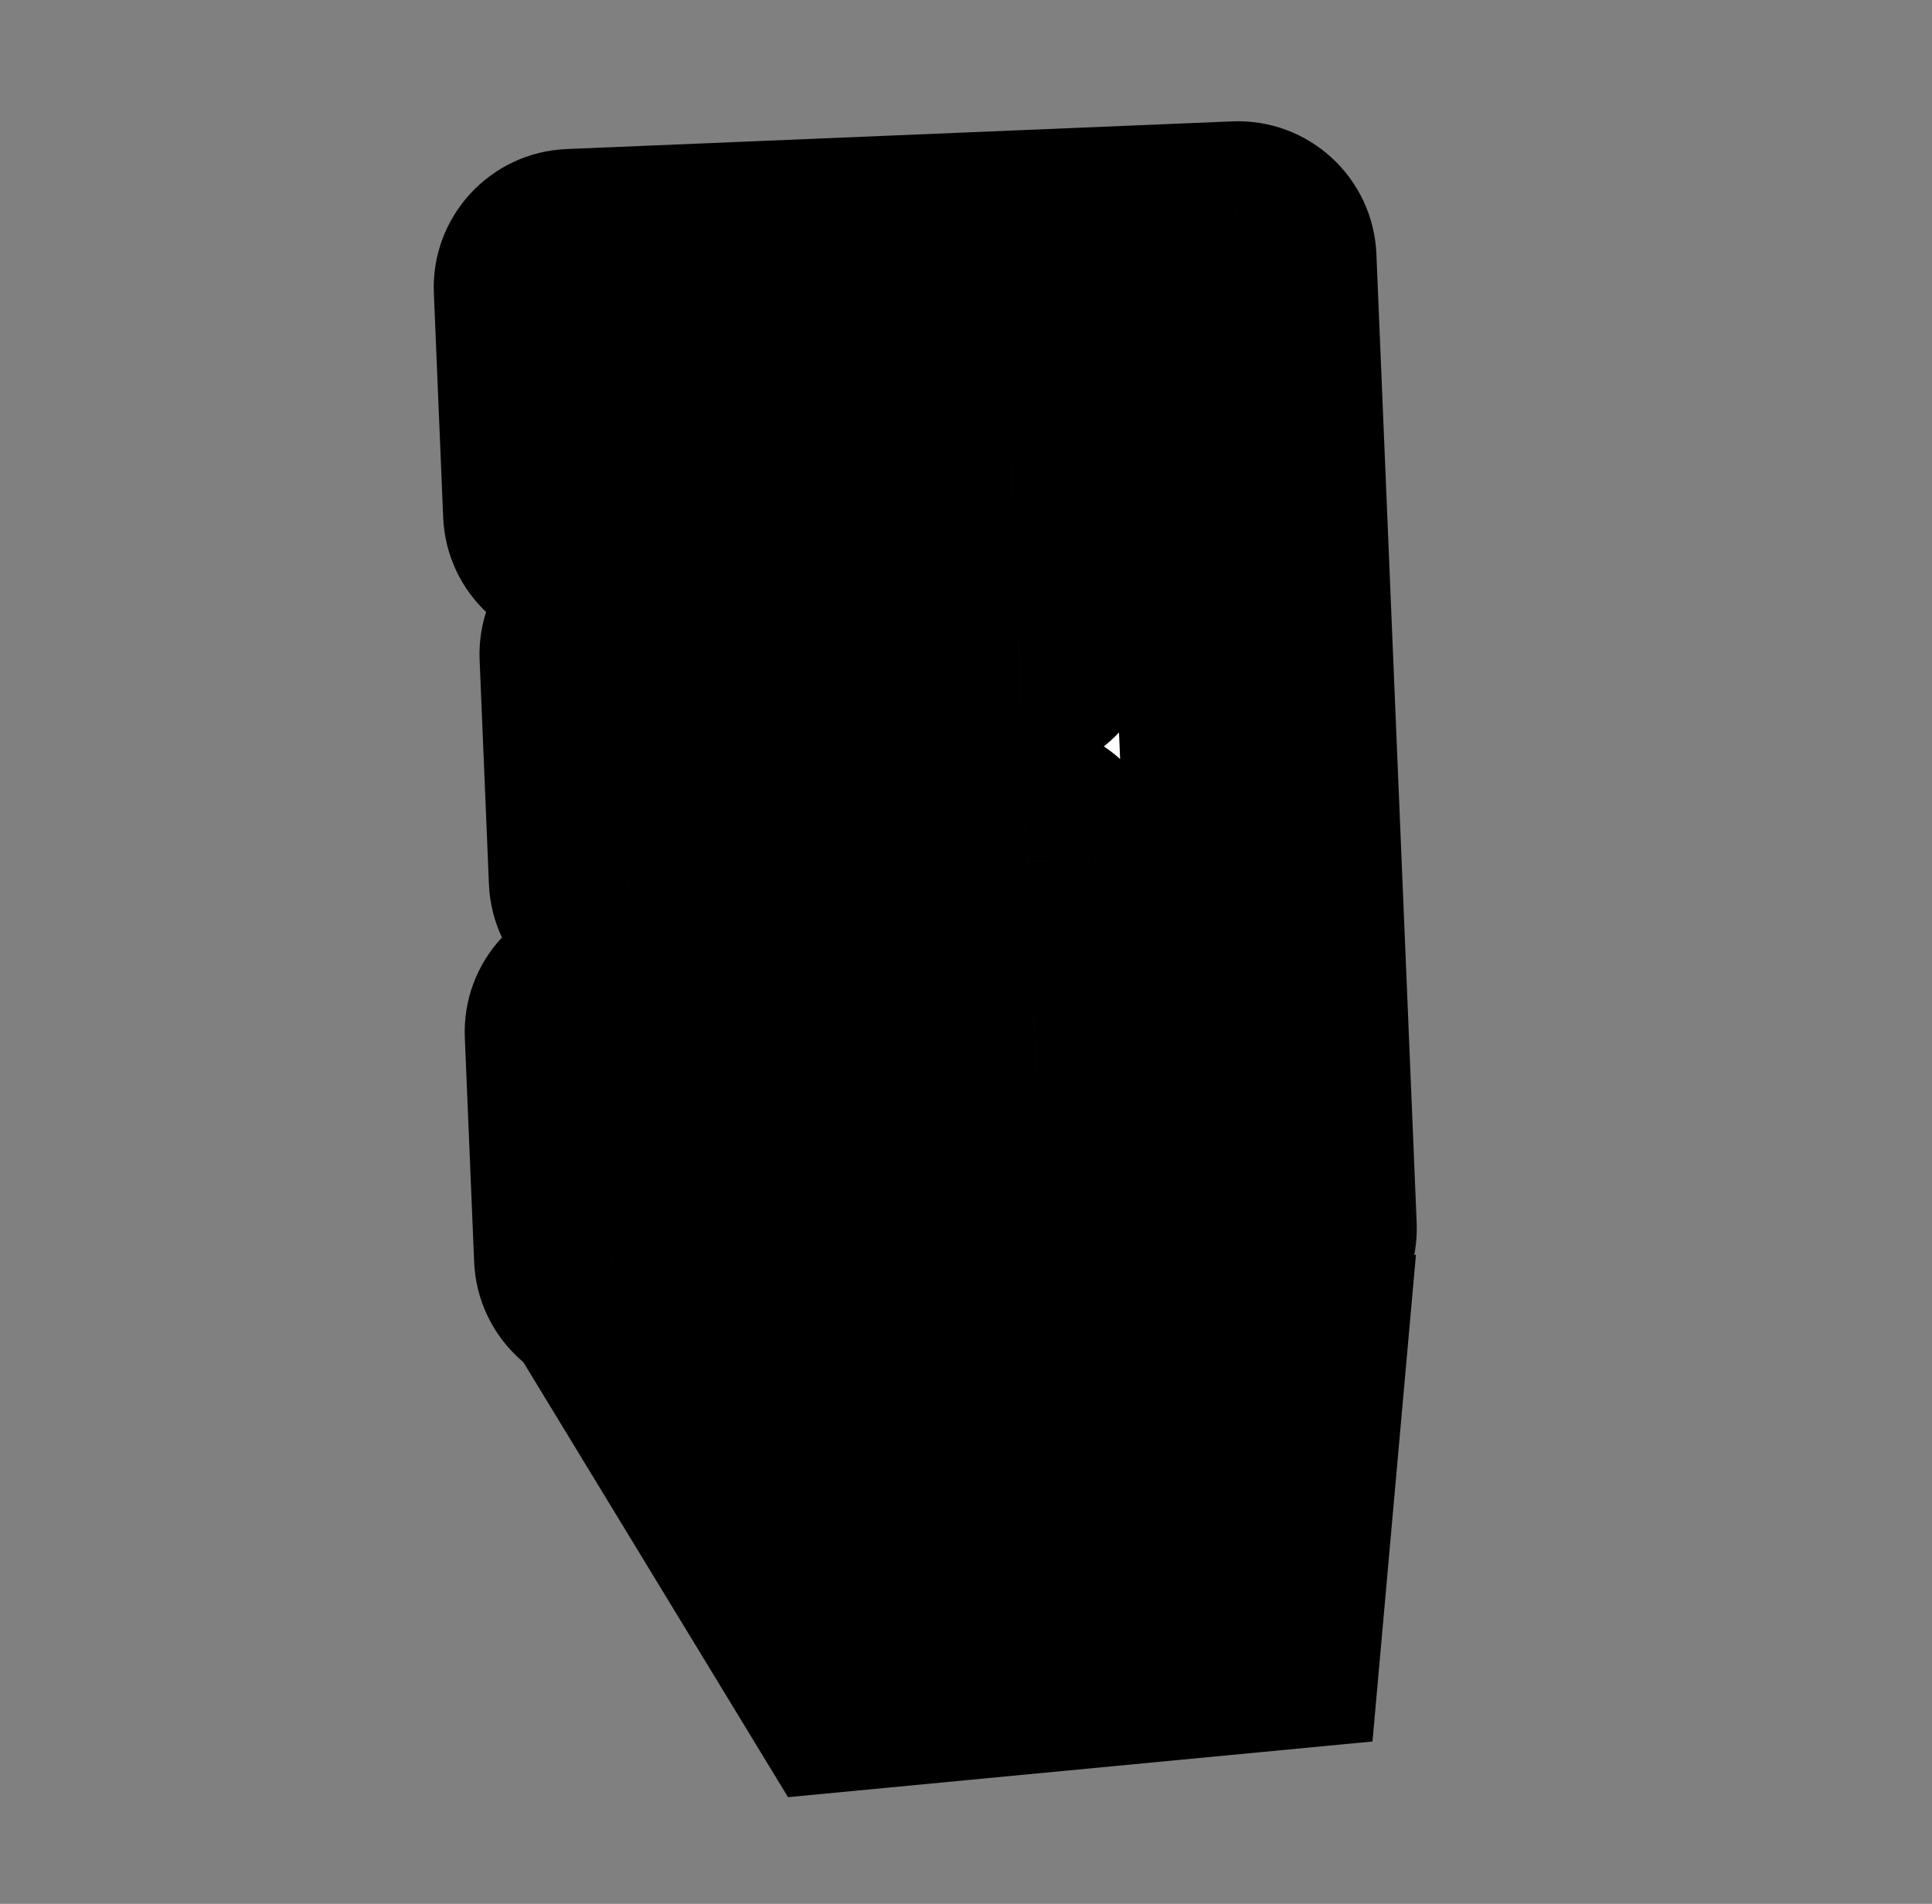 <svg width="69" height="68" viewBox="0 0 69 68" fill="none" xmlns="http://www.w3.org/2000/svg">
<rect x="0" y="0" width="69" height="68" fill="#808080" stroke="none"/>
<g clip-path="url(#clip0_951_1582)">
<mask id="path-1-outside-1_951_1582" maskUnits="userSpaceOnUse" x="14.746" y="3.676" width="36.84" height="46.416" fill="black">
<rect fill="white" x="14.746" y="3.676" width="36.84" height="46.416"/>
<path d="M45.653 43.88L21.877 44.869L21.544 36.861L36.917 36.221L36.691 30.784L22.405 31.378L22.072 23.371L36.358 22.776L36.144 17.636L20.771 18.275L20.438 10.267L44.214 9.279L45.653 43.88Z"/>
</mask>
<path d="M45.653 43.88L21.877 44.869L21.544 36.861L36.917 36.221L36.691 30.784L22.405 31.378L22.072 23.371L36.358 22.776L36.144 17.636L20.771 18.275L20.438 10.267L44.214 9.279L45.653 43.88Z" fill="white"/>
<path d="M45.653 43.88L45.859 48.823C48.589 48.709 50.71 46.404 50.596 43.674L45.653 43.88ZM21.877 44.869L16.934 45.074C17.048 47.804 19.353 49.925 22.083 49.812L21.877 44.869ZM21.544 36.861L21.338 31.918C18.608 32.032 16.487 34.337 16.601 37.066L21.544 36.861ZM36.917 36.221L37.122 41.165C39.852 41.051 41.973 38.746 41.86 36.016L36.917 36.221ZM36.691 30.784L41.634 30.579C41.52 27.849 39.215 25.728 36.485 25.841L36.691 30.784ZM22.405 31.378L17.462 31.584C17.576 34.314 19.881 36.435 22.611 36.321L22.405 31.378ZM22.072 23.371L21.867 18.428C19.137 18.541 17.016 20.846 17.129 23.576L22.072 23.371ZM36.358 22.776L36.563 27.72C39.293 27.606 41.414 25.301 41.301 22.571L36.358 22.776ZM36.144 17.636L41.087 17.43C40.973 14.7 38.668 12.579 35.938 12.693L36.144 17.636ZM20.771 18.275L15.828 18.481C15.941 21.211 18.247 23.332 20.977 23.218L20.771 18.275ZM20.438 10.267L20.232 5.324C17.502 5.438 15.381 7.743 15.495 10.473L20.438 10.267ZM44.214 9.279L49.157 9.073C49.043 6.343 46.738 4.222 44.008 4.335L44.214 9.279ZM45.447 38.937L21.672 39.926L22.083 49.812L45.859 48.823L45.447 38.937ZM26.82 44.663L26.487 36.655L16.601 37.066L16.934 45.074L26.82 44.663ZM21.75 41.804L37.122 41.165L36.711 31.279L21.338 31.918L21.75 41.804ZM41.86 36.016L41.634 30.579L31.748 30.99L31.974 36.427L41.86 36.016ZM36.485 25.841L22.2 26.435L22.611 36.321L36.896 35.727L36.485 25.841ZM27.348 31.173L27.015 23.165L17.129 23.576L17.462 31.584L27.348 31.173ZM22.278 28.314L36.563 27.72L36.152 17.834L21.867 18.428L22.278 28.314ZM41.301 22.571L41.087 17.43L31.201 17.841L31.415 22.982L41.301 22.571ZM35.938 12.693L20.565 13.332L20.977 23.218L36.349 22.579L35.938 12.693ZM25.714 18.07L25.381 10.062L15.495 10.473L15.828 18.481L25.714 18.07ZM20.643 15.21L44.419 14.222L44.008 4.335L20.232 5.324L20.643 15.21ZM39.271 9.484L40.71 44.085L50.596 43.674L49.157 9.073L39.271 9.484Z" fill="black" mask="url(#path-1-outside-1_951_1582)"/>
<path d="M28.353 63.773L18.703 47.911L50.133 45.25L48.652 61.839L28.353 63.773Z" fill="black" stroke="black" stroke-width="0.792"/>
</g>
<defs>
<clipPath id="clip0_951_1582">
<rect width="68" height="68" fill="white" transform="translate(0.333)"/>
</clipPath>
</defs>
</svg>
